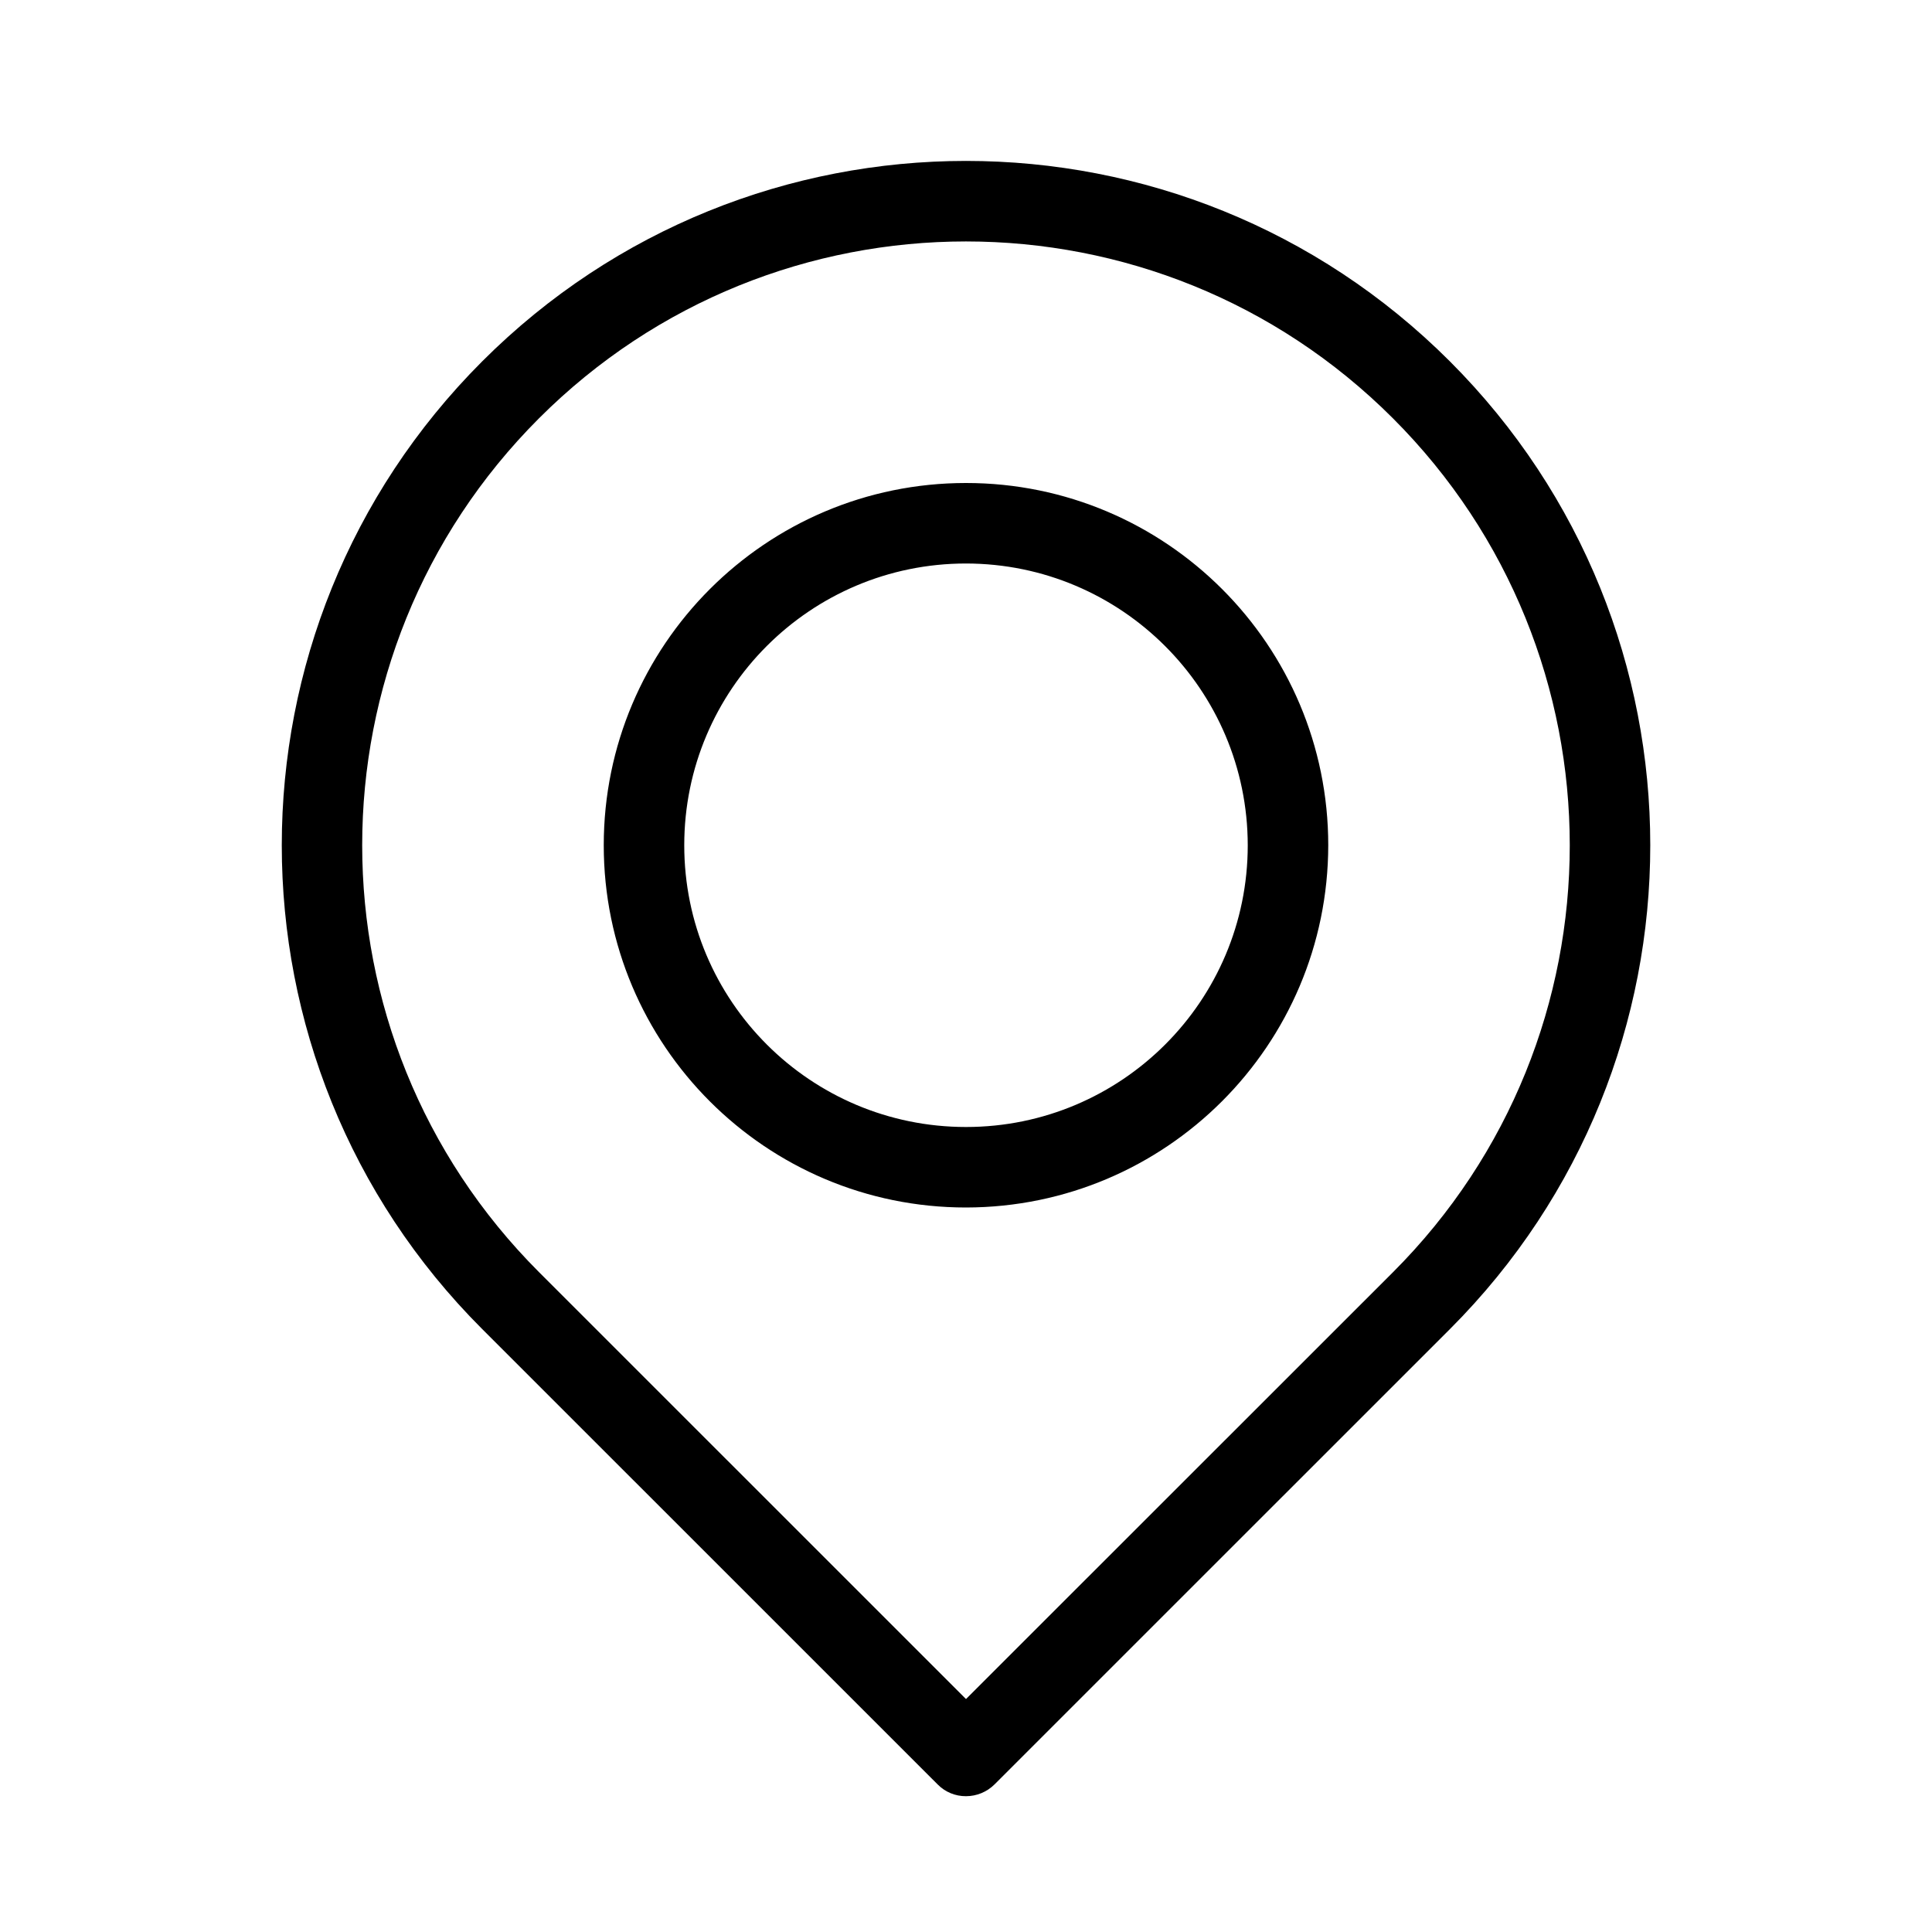 <svg xmlns="http://www.w3.org/2000/svg" enable-background="new 0 0 24 24" viewBox="0 0 24 24" id="location"><path d="M12,6c-2.485,0-4.5,2.015-4.5,4.5S9.515,15,12,15c2.484-0.003,4.497-2.016,4.5-4.5C16.5,8.015,14.485,6,12,6z M12,14c-1.933,0-3.5-1.567-3.5-3.5S10.067,7,12,7c1.932,0.002,3.498,1.568,3.5,3.5C15.5,12.433,13.933,14,12,14z M18.011,4.489c-3.32-3.32-8.702-3.32-12.021,0s-3.32,8.702,0,12.021l5.657,5.656C11.74,22.261,11.867,22.314,12,22.313c0.133,0,0.26-0.053,0.354-0.146l5.657-5.656C21.33,13.191,21.33,7.809,18.011,4.489z M17.304,15.804L12,21.106l-5.304-5.303c-2.929-2.929-2.929-7.678,0-10.607s7.678-2.929,10.607,0S20.233,12.875,17.304,15.804z"></path></svg>